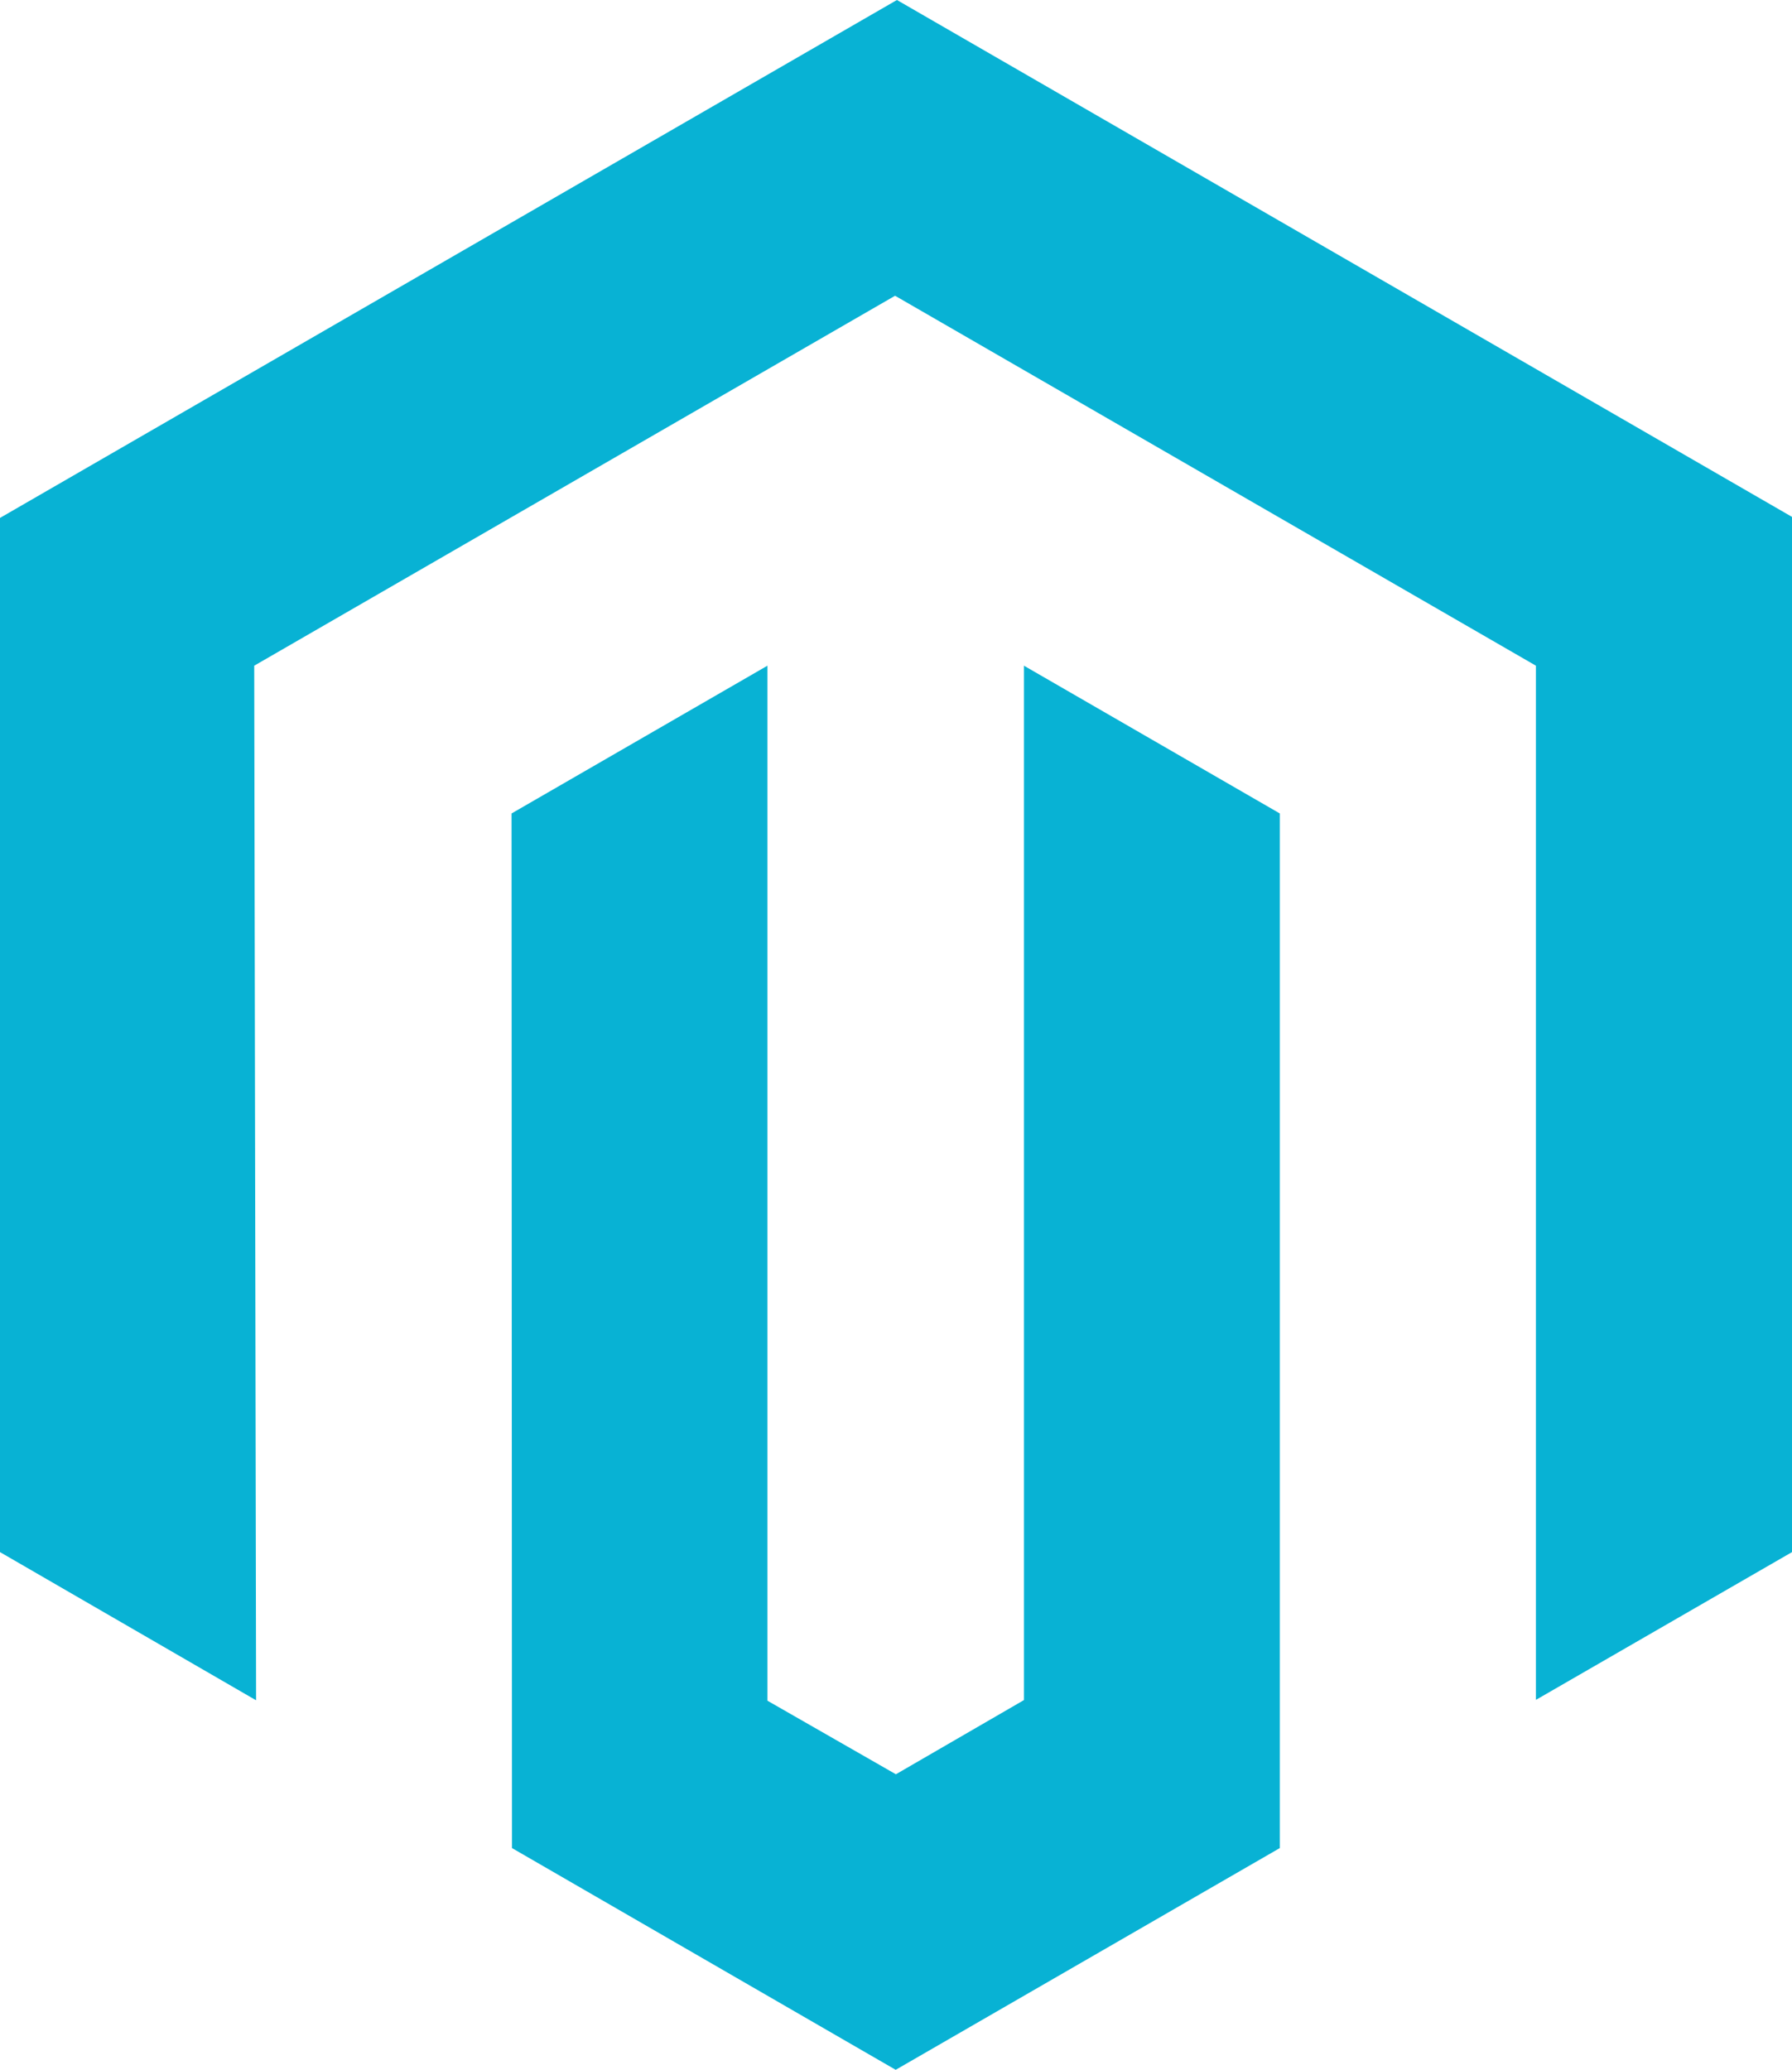 <svg id="Layer_3" data-name="Layer 3" xmlns="http://www.w3.org/2000/svg" width="86.49" height="99.87" viewBox="0 0 86.49 99.87">
  <defs>
    <style>
      .cls-1 {
        fill: #08b2d4;
      }
    </style>
  </defs>
  <g>
    <polygon class="cls-1" points="43.29 0 0 24.99 0 74.89 12.36 82.04 12.27 32.12 43.2 14.27 74.13 32.12 74.13 82.02 86.49 74.89 86.49 24.94 43.29 0"/>
    <polygon class="cls-1" points="49.42 82.03 43.24 85.61 37.04 82.06 37.04 32.12 24.69 39.25 24.71 89.17 43.23 99.87 61.77 89.17 61.77 39.25 49.42 32.12 49.42 82.03"/>
  </g>
</svg>
